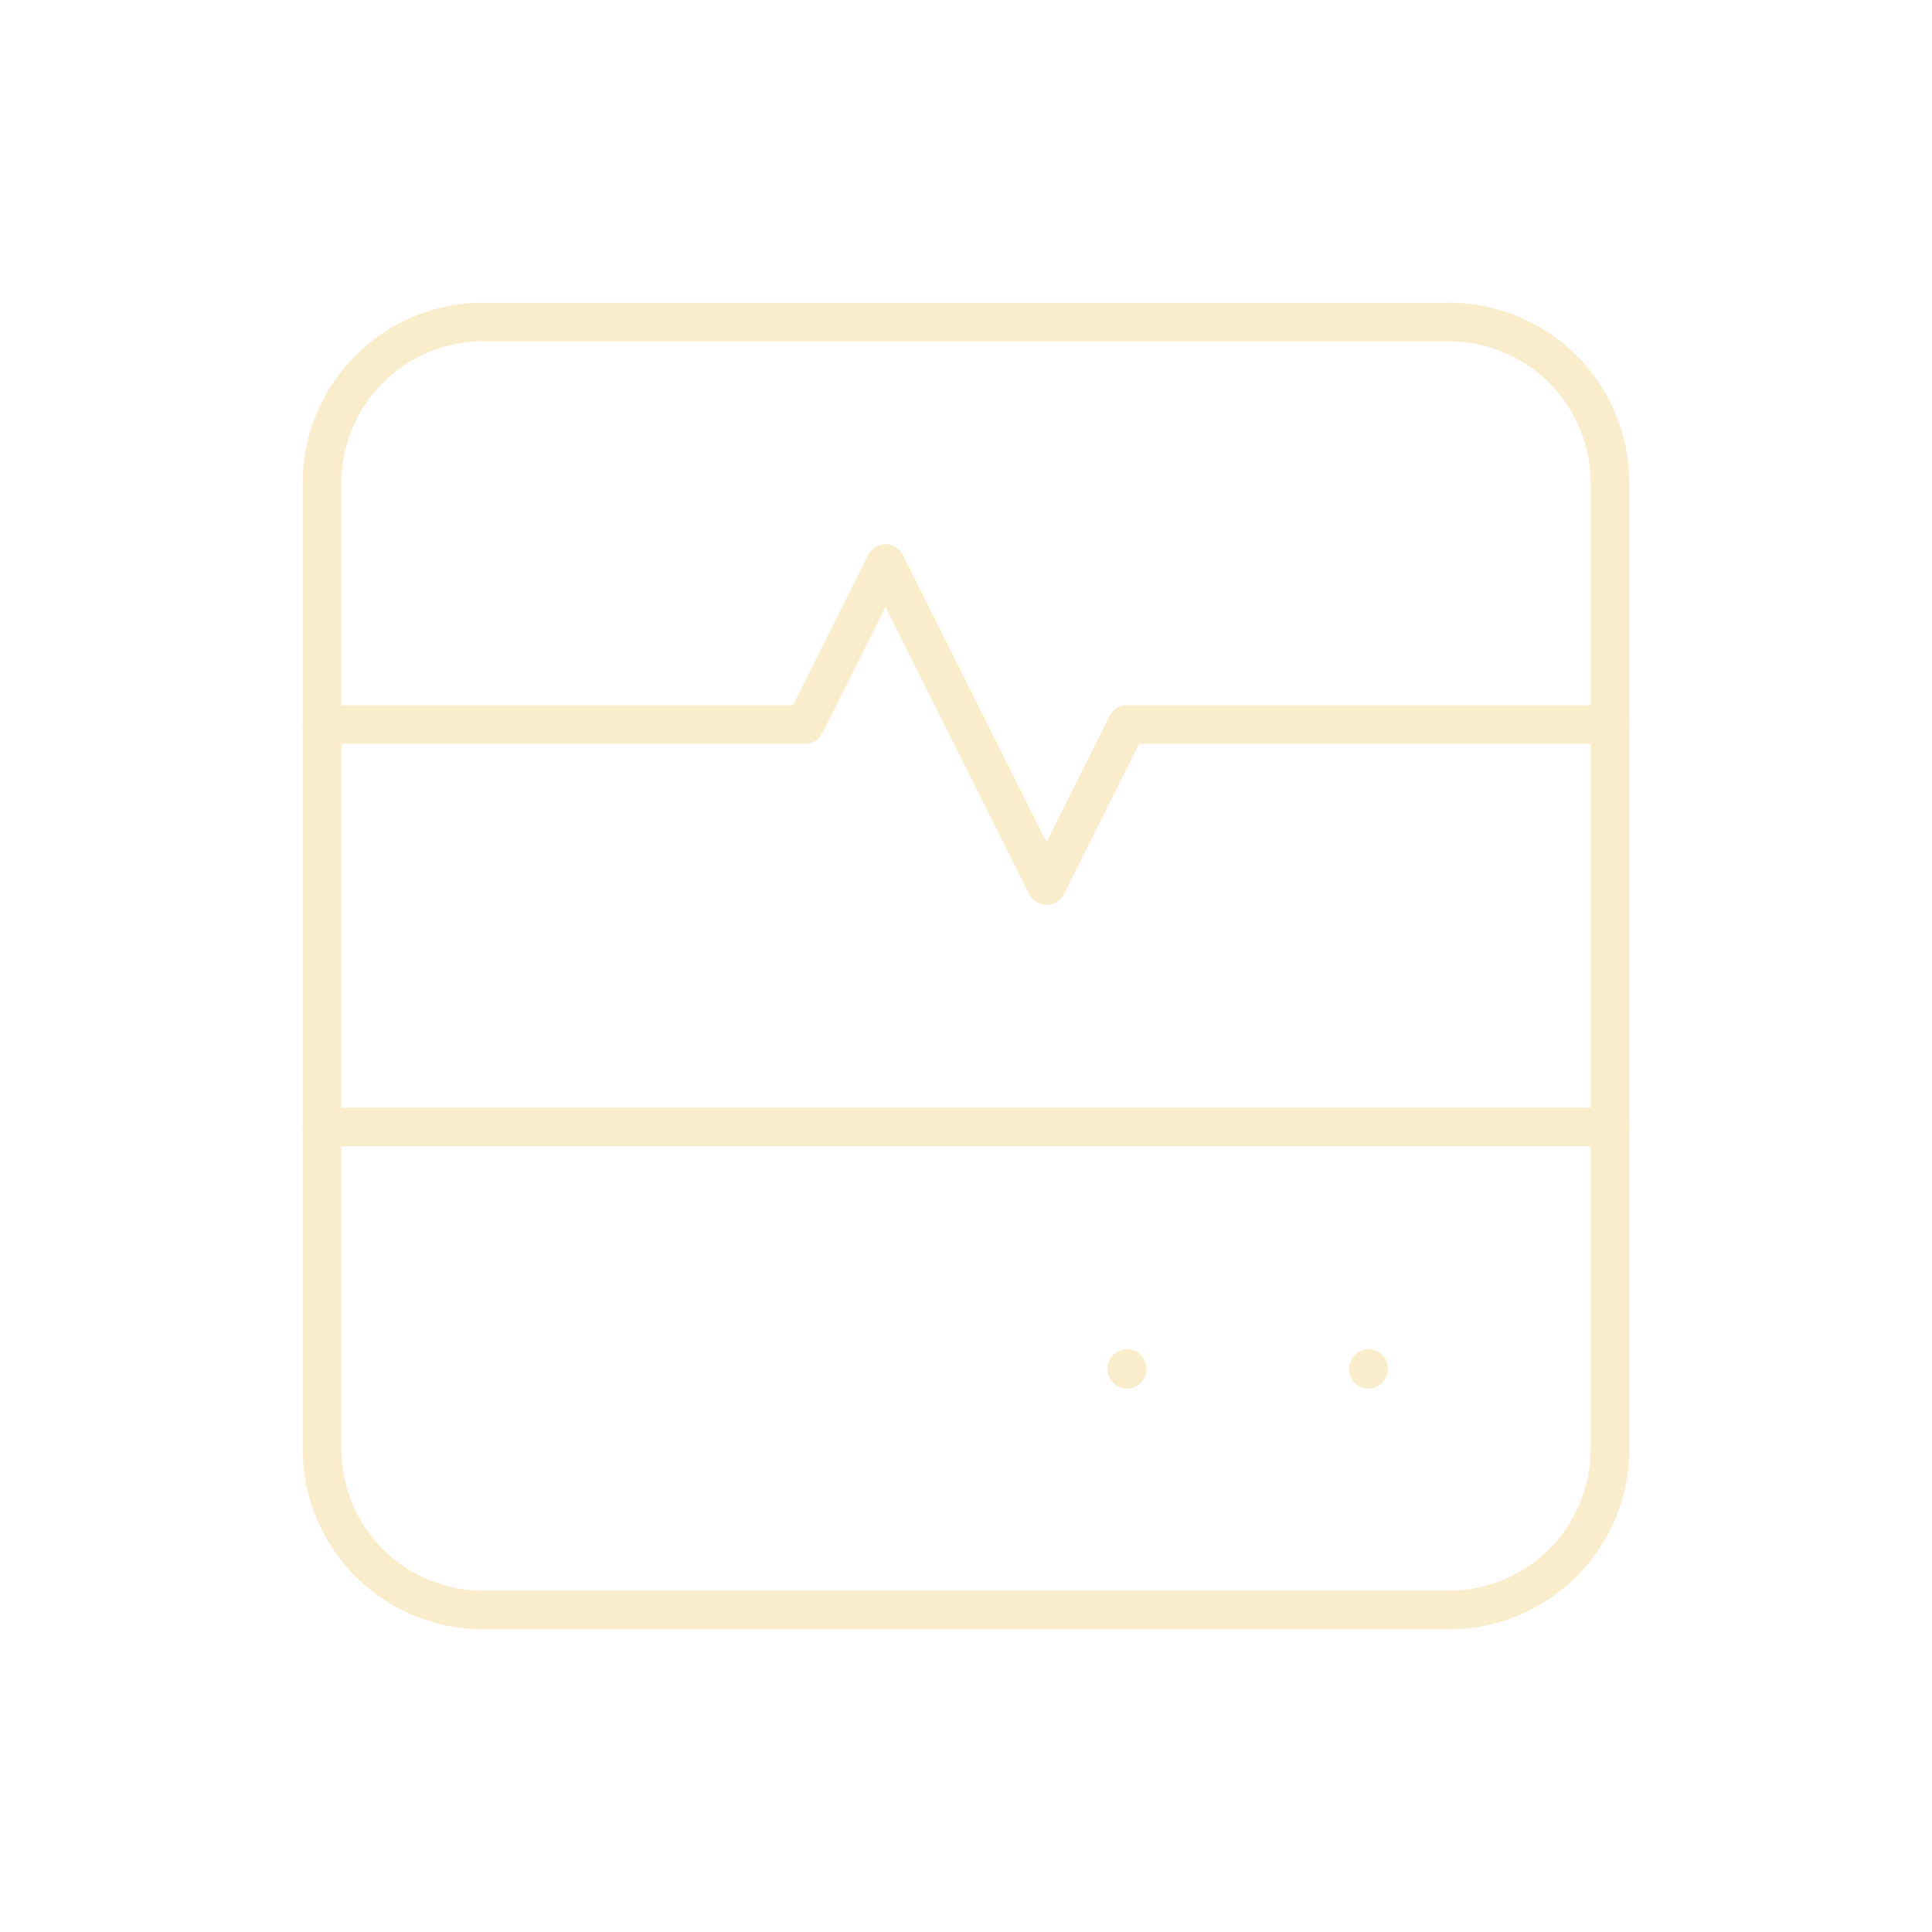 <svg xmlns="http://www.w3.org/2000/svg" width="150" height="150" viewBox="0 0 150 150" fill="none"><g opacity="0.3" clip-path="url(#clip0_3235_5671)"><path d="M25 37.5C25 34.185 26.317 31.005 28.661 28.661C31.005 26.317 34.185 25 37.5 25H112.5C115.815 25 118.995 26.317 121.339 28.661C123.683 31.005 125 34.185 125 37.5V112.5C125 115.815 123.683 118.995 121.339 121.339C118.995 123.683 115.815 125 112.5 125H37.5C34.185 125 31.005 123.683 28.661 121.339C26.317 118.995 25 115.815 25 112.5V37.5Z" stroke="#EDC14F" stroke-width="3" stroke-linecap="round" stroke-linejoin="round"></path><path d="M25 56.25H62.5L68.75 43.75L81.25 68.75L87.5 56.25H125" stroke="#EDC14F" stroke-width="3" stroke-linecap="round" stroke-linejoin="round"></path><path d="M25 87.5H125" stroke="#EDC14F" stroke-width="3" stroke-linecap="round" stroke-linejoin="round"></path><path d="M87.5 106.25V106.31" stroke="#EDC14F" stroke-width="3" stroke-linecap="round" stroke-linejoin="round"></path><path d="M106.25 106.25V106.31" stroke="#EDC14F" stroke-width="3" stroke-linecap="round" stroke-linejoin="round"></path></g><defs><clipPath id="clip0_3235_5671"><rect width="150" height="150" fill="white"></rect></clipPath></defs></svg>